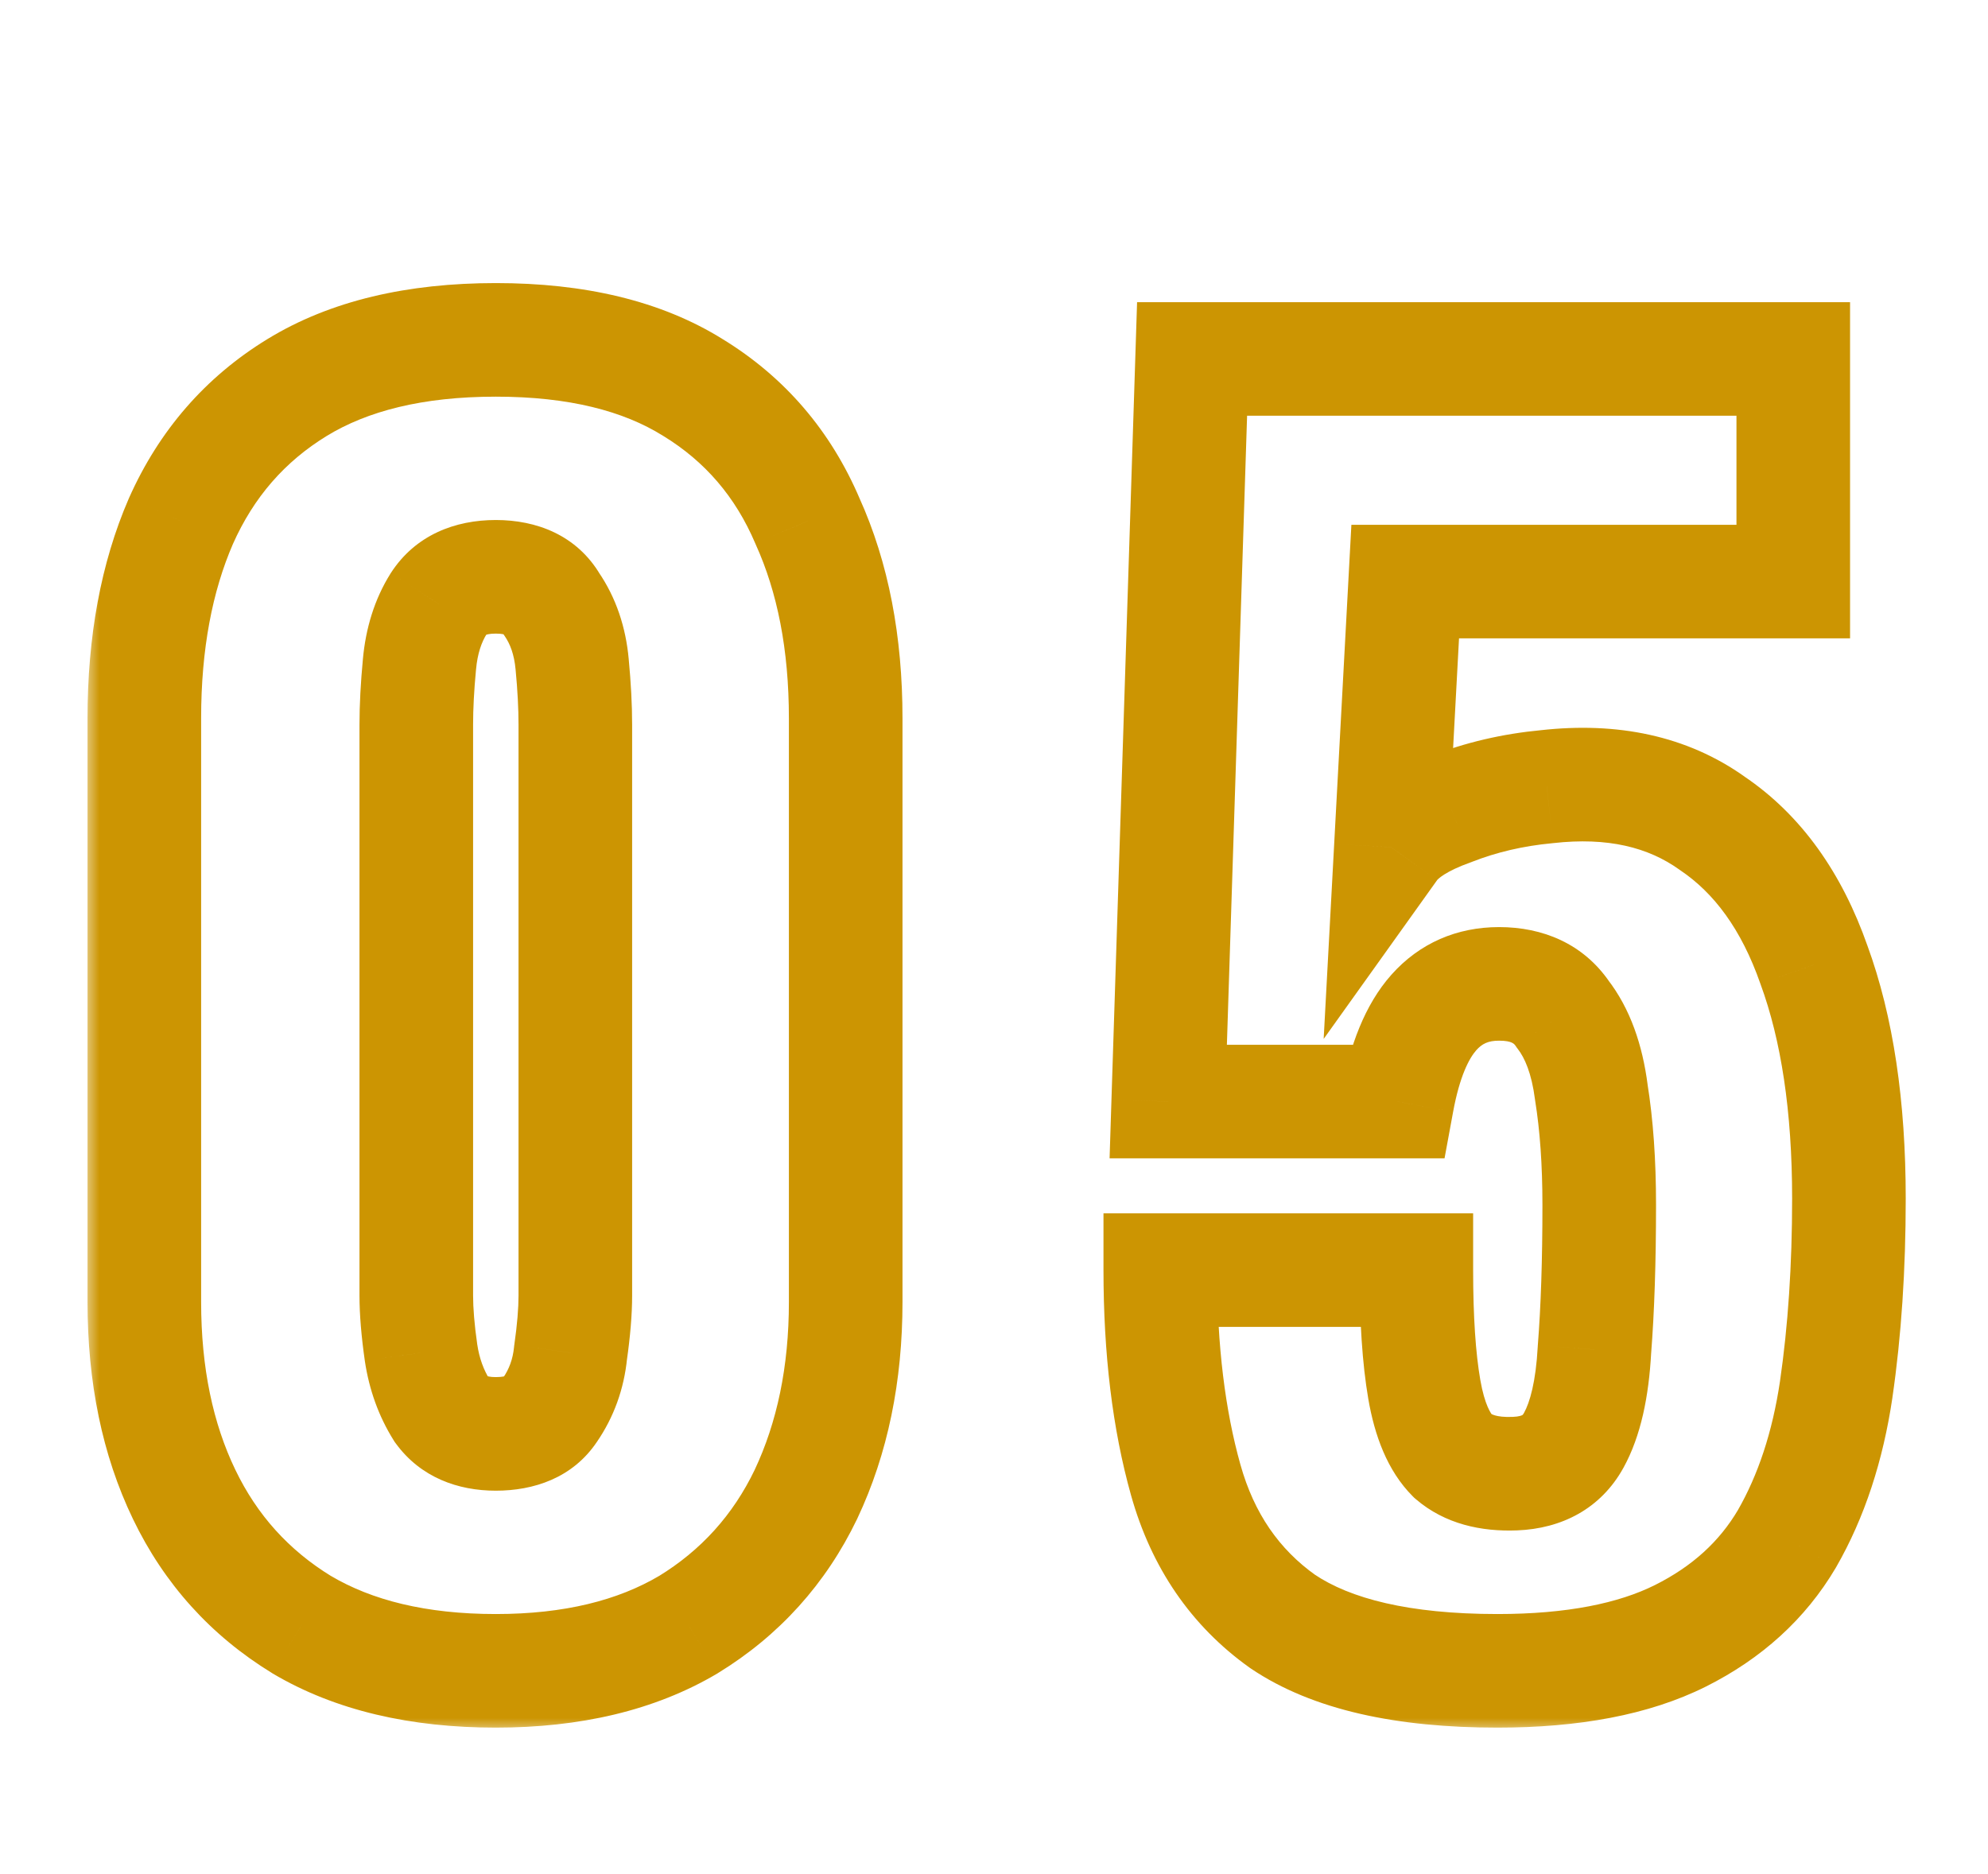 <svg width="70" height="66" viewBox="0 0 70 66" fill="none" xmlns="http://www.w3.org/2000/svg">
<mask id="mask0_672_83" style="mask-type:luminance" maskUnits="userSpaceOnUse" x="3" y="9" width="65" height="52">
<path d="M68 9H3V61H68V9Z" fill="white"/>
<path d="M17.458 58.841C14.733 58.841 12.455 58.299 10.626 57.217C8.797 56.097 7.415 54.566 6.482 52.625C5.549 50.683 5.082 48.425 5.082 45.849V25.297C5.082 22.646 5.511 20.331 6.37 18.353C7.266 16.337 8.629 14.769 10.458 13.649C12.287 12.529 14.621 11.969 17.458 11.969C20.295 11.969 22.61 12.529 24.402 13.649C26.231 14.769 27.575 16.337 28.434 18.353C29.33 20.331 29.778 22.646 29.778 25.297V45.849C29.778 48.387 29.311 50.646 28.378 52.625C27.445 54.566 26.063 56.097 24.234 57.217C22.405 58.299 20.146 58.841 17.458 58.841ZM17.458 50.497C18.354 50.497 18.989 50.217 19.362 49.657C19.773 49.059 20.015 48.387 20.09 47.641C20.202 46.857 20.258 46.185 20.258 45.625V25.521C20.258 24.886 20.221 24.177 20.146 23.393C20.071 22.571 19.829 21.862 19.418 21.265C19.045 20.63 18.391 20.313 17.458 20.313C16.525 20.313 15.853 20.63 15.442 21.265C15.069 21.862 14.845 22.571 14.77 23.393C14.695 24.177 14.658 24.886 14.658 25.521V45.625C14.658 46.185 14.714 46.857 14.826 47.641C14.938 48.387 15.181 49.059 15.554 49.657C15.965 50.217 16.599 50.497 17.458 50.497ZM52.727 58.841C49.404 58.841 46.884 58.262 45.167 57.105C43.487 55.91 42.348 54.249 41.751 52.121C41.154 49.993 40.855 47.529 40.855 44.729H49.871C49.871 46.446 49.964 47.846 50.151 48.929C50.338 50.011 50.674 50.795 51.159 51.281C51.682 51.729 52.41 51.934 53.343 51.897C54.314 51.859 55.004 51.467 55.415 50.721C55.826 49.974 56.068 48.91 56.143 47.529C56.255 46.11 56.311 44.411 56.311 42.433C56.311 40.939 56.218 39.614 56.031 38.457C55.882 37.299 55.546 36.385 55.023 35.713C54.538 35.004 53.791 34.649 52.783 34.649C51.85 34.649 51.084 34.985 50.487 35.657C49.89 36.329 49.46 37.374 49.199 38.793H41.135L41.975 12.641H63.143V20.481H49.479L48.975 29.833C49.348 29.31 50.058 28.862 51.103 28.489C52.148 28.078 53.268 27.817 54.463 27.705C56.778 27.443 58.719 27.873 60.287 28.993C61.892 30.076 63.087 31.737 63.871 33.977C64.692 36.217 65.103 38.961 65.103 42.209C65.103 44.635 64.954 46.876 64.655 48.929C64.356 50.945 63.778 52.699 62.919 54.193C62.06 55.649 60.81 56.787 59.167 57.609C57.524 58.43 55.378 58.841 52.727 58.841Z" fill="black"/>
</mask>
<g mask="url(#mask0_672_83)">
<path d="M10.626 57.217L9.582 58.922L9.594 58.93L9.607 58.938L10.626 57.217ZM6.37 18.353L4.542 17.54L4.539 17.549L4.535 17.556L6.37 18.353ZM24.402 13.649L23.342 15.345L23.35 15.35L23.358 15.354L24.402 13.649ZM28.434 18.353L26.594 19.136L26.603 19.157L26.612 19.178L28.434 18.353ZM28.378 52.625L30.181 53.491L30.184 53.485L30.187 53.478L28.378 52.625ZM24.234 57.217L25.253 58.938L25.266 58.93L25.278 58.922L24.234 57.217ZM19.362 49.657L17.714 48.524L17.706 48.535L17.698 48.547L19.362 49.657ZM20.09 47.641L18.11 47.358L18.104 47.4L18.1 47.442L20.09 47.641ZM20.146 23.393L18.154 23.574L18.155 23.582L20.146 23.393ZM19.418 21.265L17.694 22.279L17.73 22.34L17.77 22.398L19.418 21.265ZM15.442 21.265L13.763 20.178L13.754 20.192L13.746 20.205L15.442 21.265ZM14.77 23.393L16.761 23.582L16.762 23.574L14.77 23.393ZM14.826 47.641L12.846 47.923L12.848 47.937L14.826 47.641ZM15.554 49.657L13.858 50.717L13.897 50.78L13.941 50.839L15.554 49.657ZM17.458 56.841C14.992 56.841 13.09 56.351 11.645 55.495L9.607 58.938C11.821 60.248 14.474 60.841 17.458 60.841V56.841ZM11.67 55.511C10.171 54.593 9.052 53.354 8.285 51.758L4.68 53.491C5.779 55.778 7.423 57.601 9.582 58.922L11.67 55.511ZM8.285 51.758C7.504 50.135 7.082 48.183 7.082 45.849H3.082C3.082 48.667 3.593 51.232 4.68 53.491L8.285 51.758ZM7.082 45.849V25.297H3.082V45.849H7.082ZM7.082 25.297C7.082 22.859 7.477 20.826 8.205 19.149L4.535 17.556C3.546 19.837 3.082 22.433 3.082 25.297H7.082ZM8.198 19.165C8.934 17.508 10.029 16.257 11.502 15.354L9.414 11.943C7.228 13.281 5.598 15.165 4.542 17.54L8.198 19.165ZM11.502 15.354C12.931 14.48 14.873 13.969 17.458 13.969V9.969C14.368 9.969 11.643 10.578 9.414 11.943L11.502 15.354ZM17.458 13.969C20.045 13.969 21.959 14.48 23.342 15.345L25.462 11.953C23.261 10.577 20.546 9.969 17.458 9.969V13.969ZM23.358 15.354C24.824 16.252 25.895 17.494 26.594 19.136L30.274 17.569C29.256 15.179 27.639 13.285 25.446 11.943L23.358 15.354ZM26.612 19.178C27.368 20.847 27.778 22.869 27.778 25.297H31.778C31.778 22.423 31.292 19.816 30.256 17.528L26.612 19.178ZM27.778 25.297V45.849H31.778V25.297H27.778ZM27.778 45.849C27.778 48.139 27.358 50.099 26.569 51.772L30.187 53.478C31.265 51.193 31.778 48.635 31.778 45.849H27.778ZM26.576 51.758C25.808 53.354 24.689 54.593 23.19 55.511L25.278 58.922C27.437 57.601 29.081 55.778 30.181 53.491L26.576 51.758ZM23.215 55.495C21.766 56.353 19.881 56.841 17.458 56.841V60.841C20.411 60.841 23.043 60.245 25.253 58.938L23.215 55.495ZM17.458 52.497C18.777 52.497 20.164 52.06 21.026 50.766L17.698 48.547C17.709 48.531 17.727 48.509 17.753 48.488C17.778 48.467 17.797 48.458 17.799 48.457C17.799 48.457 17.777 48.467 17.721 48.477C17.665 48.487 17.579 48.497 17.458 48.497V52.497ZM21.01 50.79C21.619 49.905 21.973 48.909 22.08 47.84L18.1 47.442C18.058 47.865 17.927 48.214 17.714 48.524L21.01 50.79ZM22.07 47.923C22.19 47.081 22.258 46.309 22.258 45.625H18.258C18.258 46.06 18.214 46.633 18.11 47.358L22.07 47.923ZM22.258 45.625V25.521H18.258V45.625H22.258ZM22.258 25.521C22.258 24.81 22.216 24.036 22.137 23.203L18.155 23.582C18.225 24.318 18.258 24.962 18.258 25.521H22.258ZM22.138 23.212C22.037 22.096 21.697 21.049 21.066 20.132L17.77 22.398C17.961 22.675 18.106 23.046 18.154 23.574L22.138 23.212ZM21.142 20.251C20.311 18.837 18.881 18.313 17.458 18.313V22.313C17.705 22.313 17.786 22.356 17.774 22.35C17.767 22.346 17.747 22.335 17.726 22.315C17.716 22.305 17.708 22.297 17.702 22.289C17.696 22.282 17.694 22.278 17.694 22.279L21.142 20.251ZM17.458 18.313C16.029 18.313 14.631 18.836 13.763 20.178L17.121 22.351C17.129 22.339 17.129 22.342 17.12 22.35C17.11 22.358 17.104 22.361 17.108 22.359C17.118 22.355 17.213 22.313 17.458 22.313V18.313ZM13.746 20.205C13.181 21.11 12.877 22.131 12.778 23.212L16.762 23.574C16.813 23.011 16.957 22.614 17.138 22.325L13.746 20.205ZM12.779 23.203C12.7 24.036 12.658 24.81 12.658 25.521H16.658C16.658 24.962 16.691 24.318 16.761 23.582L12.779 23.203ZM12.658 25.521V45.625H16.658V25.521H12.658ZM12.658 45.625C12.658 46.309 12.726 47.081 12.846 47.923L16.806 47.358C16.702 46.633 16.658 46.06 16.658 45.625H12.658ZM12.848 47.937C12.998 48.935 13.329 49.871 13.858 50.717L17.25 48.597C17.032 48.248 16.878 47.839 16.804 47.344L12.848 47.937ZM13.941 50.839C14.818 52.035 16.131 52.497 17.458 52.497V48.497C17.242 48.497 17.155 48.461 17.145 48.457C17.141 48.455 17.147 48.457 17.157 48.465C17.167 48.473 17.17 48.478 17.167 48.474L13.941 50.839ZM45.167 57.105L44.008 58.735L44.029 58.749L44.049 58.763L45.167 57.105ZM40.855 44.729V42.729H38.855V44.729H40.855ZM49.871 44.729H51.871V42.729H49.871V44.729ZM51.159 51.281L49.745 52.695L49.799 52.749L49.858 52.799L51.159 51.281ZM53.343 51.897L53.266 49.898L53.263 49.898L53.343 51.897ZM56.143 47.529L54.149 47.371L54.147 47.396L54.146 47.421L56.143 47.529ZM56.031 38.457L54.048 38.713L54.052 38.744L54.057 38.775L56.031 38.457ZM55.023 35.713L53.373 36.842L53.407 36.892L53.444 36.941L55.023 35.713ZM49.199 38.793V40.793H50.864L51.166 39.155L49.199 38.793ZM41.135 38.793L39.136 38.728L39.07 40.793H41.135V38.793ZM41.975 12.641V10.641H40.038L39.976 12.576L41.975 12.641ZM63.143 12.641H65.143V10.641H63.143V12.641ZM63.143 20.481V22.481H65.143V20.481H63.143ZM49.479 20.481V18.481H47.584L47.482 20.373L49.479 20.481ZM48.975 29.833L46.978 29.725L46.608 36.587L50.603 30.995L48.975 29.833ZM51.103 28.489L51.776 30.372L51.805 30.362L51.834 30.35L51.103 28.489ZM54.463 27.705L54.65 29.696L54.669 29.694L54.688 29.692L54.463 27.705ZM60.287 28.993L59.125 30.62L59.147 30.636L59.169 30.651L60.287 28.993ZM63.871 33.977L61.983 34.637L61.988 34.651L61.993 34.665L63.871 33.977ZM64.655 48.929L66.634 49.222L66.634 49.217L64.655 48.929ZM62.919 54.193L64.642 55.209L64.647 55.199L64.653 55.19L62.919 54.193ZM52.727 56.841C49.583 56.841 47.527 56.284 46.285 55.446L44.049 58.763C46.242 60.241 49.226 60.841 52.727 60.841V56.841ZM46.326 55.475C45.046 54.565 44.16 53.302 43.677 51.58L39.826 52.661C40.537 55.195 41.928 57.255 44.008 58.735L46.326 55.475ZM43.677 51.58C43.14 49.668 42.855 47.392 42.855 44.729H38.855C38.855 47.665 39.168 50.318 39.826 52.661L43.677 51.58ZM40.855 46.729H49.871V42.729H40.855V46.729ZM47.871 44.729C47.871 46.504 47.967 48.029 48.18 49.269L52.122 48.589C51.962 47.663 51.871 46.388 51.871 44.729H47.871ZM48.18 49.269C48.398 50.533 48.84 51.79 49.745 52.695L52.573 49.867C52.508 49.801 52.277 49.489 52.122 48.589L48.18 49.269ZM49.858 52.799C50.883 53.678 52.168 53.945 53.423 53.895L53.263 49.898C52.652 49.923 52.481 49.779 52.461 49.762L49.858 52.799ZM53.42 53.895C54.975 53.835 56.366 53.142 57.167 51.684L53.663 49.757C53.639 49.8 53.622 49.818 53.617 49.824C53.612 49.829 53.609 49.831 53.602 49.835C53.59 49.842 53.502 49.889 53.266 49.898L53.42 53.895ZM57.167 51.684C57.786 50.56 58.058 49.153 58.14 47.637L54.146 47.421C54.079 48.667 53.866 49.388 53.663 49.757L57.167 51.684ZM58.137 47.686C58.254 46.199 58.311 44.445 58.311 42.433H54.311C54.311 44.377 54.256 46.021 54.149 47.371L58.137 47.686ZM58.311 42.433C58.311 40.86 58.213 39.425 58.005 38.138L54.057 38.775C54.222 39.803 54.311 41.019 54.311 42.433H58.311ZM58.015 38.201C57.836 36.815 57.41 35.525 56.602 34.485L53.444 36.941C53.681 37.245 53.928 37.784 54.048 38.713L58.015 38.201ZM56.674 34.583C55.747 33.229 54.32 32.649 52.783 32.649V36.649C53.262 36.649 53.328 36.778 53.373 36.842L56.674 34.583ZM52.783 32.649C51.303 32.649 49.985 33.211 48.992 34.328L51.982 36.985C52.184 36.759 52.396 36.649 52.783 36.649V32.649ZM48.992 34.328C48.047 35.391 47.523 36.849 47.232 38.43L51.166 39.155C51.397 37.899 51.732 37.266 51.982 36.985L48.992 34.328ZM49.199 36.793H41.135V40.793H49.199V36.793ZM43.134 38.857L43.974 12.705L39.976 12.576L39.136 38.728L43.134 38.857ZM41.975 14.641H63.143V10.641H41.975V14.641ZM61.143 12.641V20.481H65.143V12.641H61.143ZM63.143 18.481H49.479V22.481H63.143V18.481ZM47.482 20.373L46.978 29.725L50.972 29.94L51.476 20.588L47.482 20.373ZM50.603 30.995C50.6 30.998 50.656 30.922 50.855 30.796C51.053 30.671 51.35 30.524 51.776 30.372L50.431 26.605C49.249 27.027 48.076 27.651 47.348 28.67L50.603 30.995ZM51.834 30.35C52.694 30.013 53.629 29.792 54.65 29.696L54.276 25.713C52.908 25.842 51.603 26.143 50.372 26.627L51.834 30.35ZM54.688 29.692C56.619 29.474 58.039 29.845 59.125 30.62L61.45 27.365C59.399 25.901 56.937 25.413 54.239 25.717L54.688 29.692ZM59.169 30.651C60.343 31.442 61.309 32.71 61.983 34.637L65.759 33.316C64.865 30.763 63.442 28.708 61.405 27.335L59.169 30.651ZM61.993 34.665C62.71 36.621 63.103 39.116 63.103 42.209H67.103C67.103 38.805 66.674 35.812 65.749 33.288L61.993 34.665ZM63.103 42.209C63.103 44.555 62.959 46.697 62.676 48.641L66.634 49.217C66.949 47.054 67.103 44.716 67.103 42.209H63.103ZM62.677 48.636C62.408 50.448 61.898 51.956 61.185 53.196L64.653 55.19C65.657 53.443 66.305 51.441 66.634 49.222L62.677 48.636ZM61.196 53.177C60.55 54.272 59.602 55.155 58.273 55.82L60.062 59.398C62.018 58.419 63.57 57.026 64.642 55.209L61.196 53.177ZM58.273 55.82C57.003 56.455 55.195 56.841 52.727 56.841V60.841C55.56 60.841 58.046 60.405 60.062 59.398L58.273 55.82Z" fill="#CC9502"/>
</g>
</svg>
